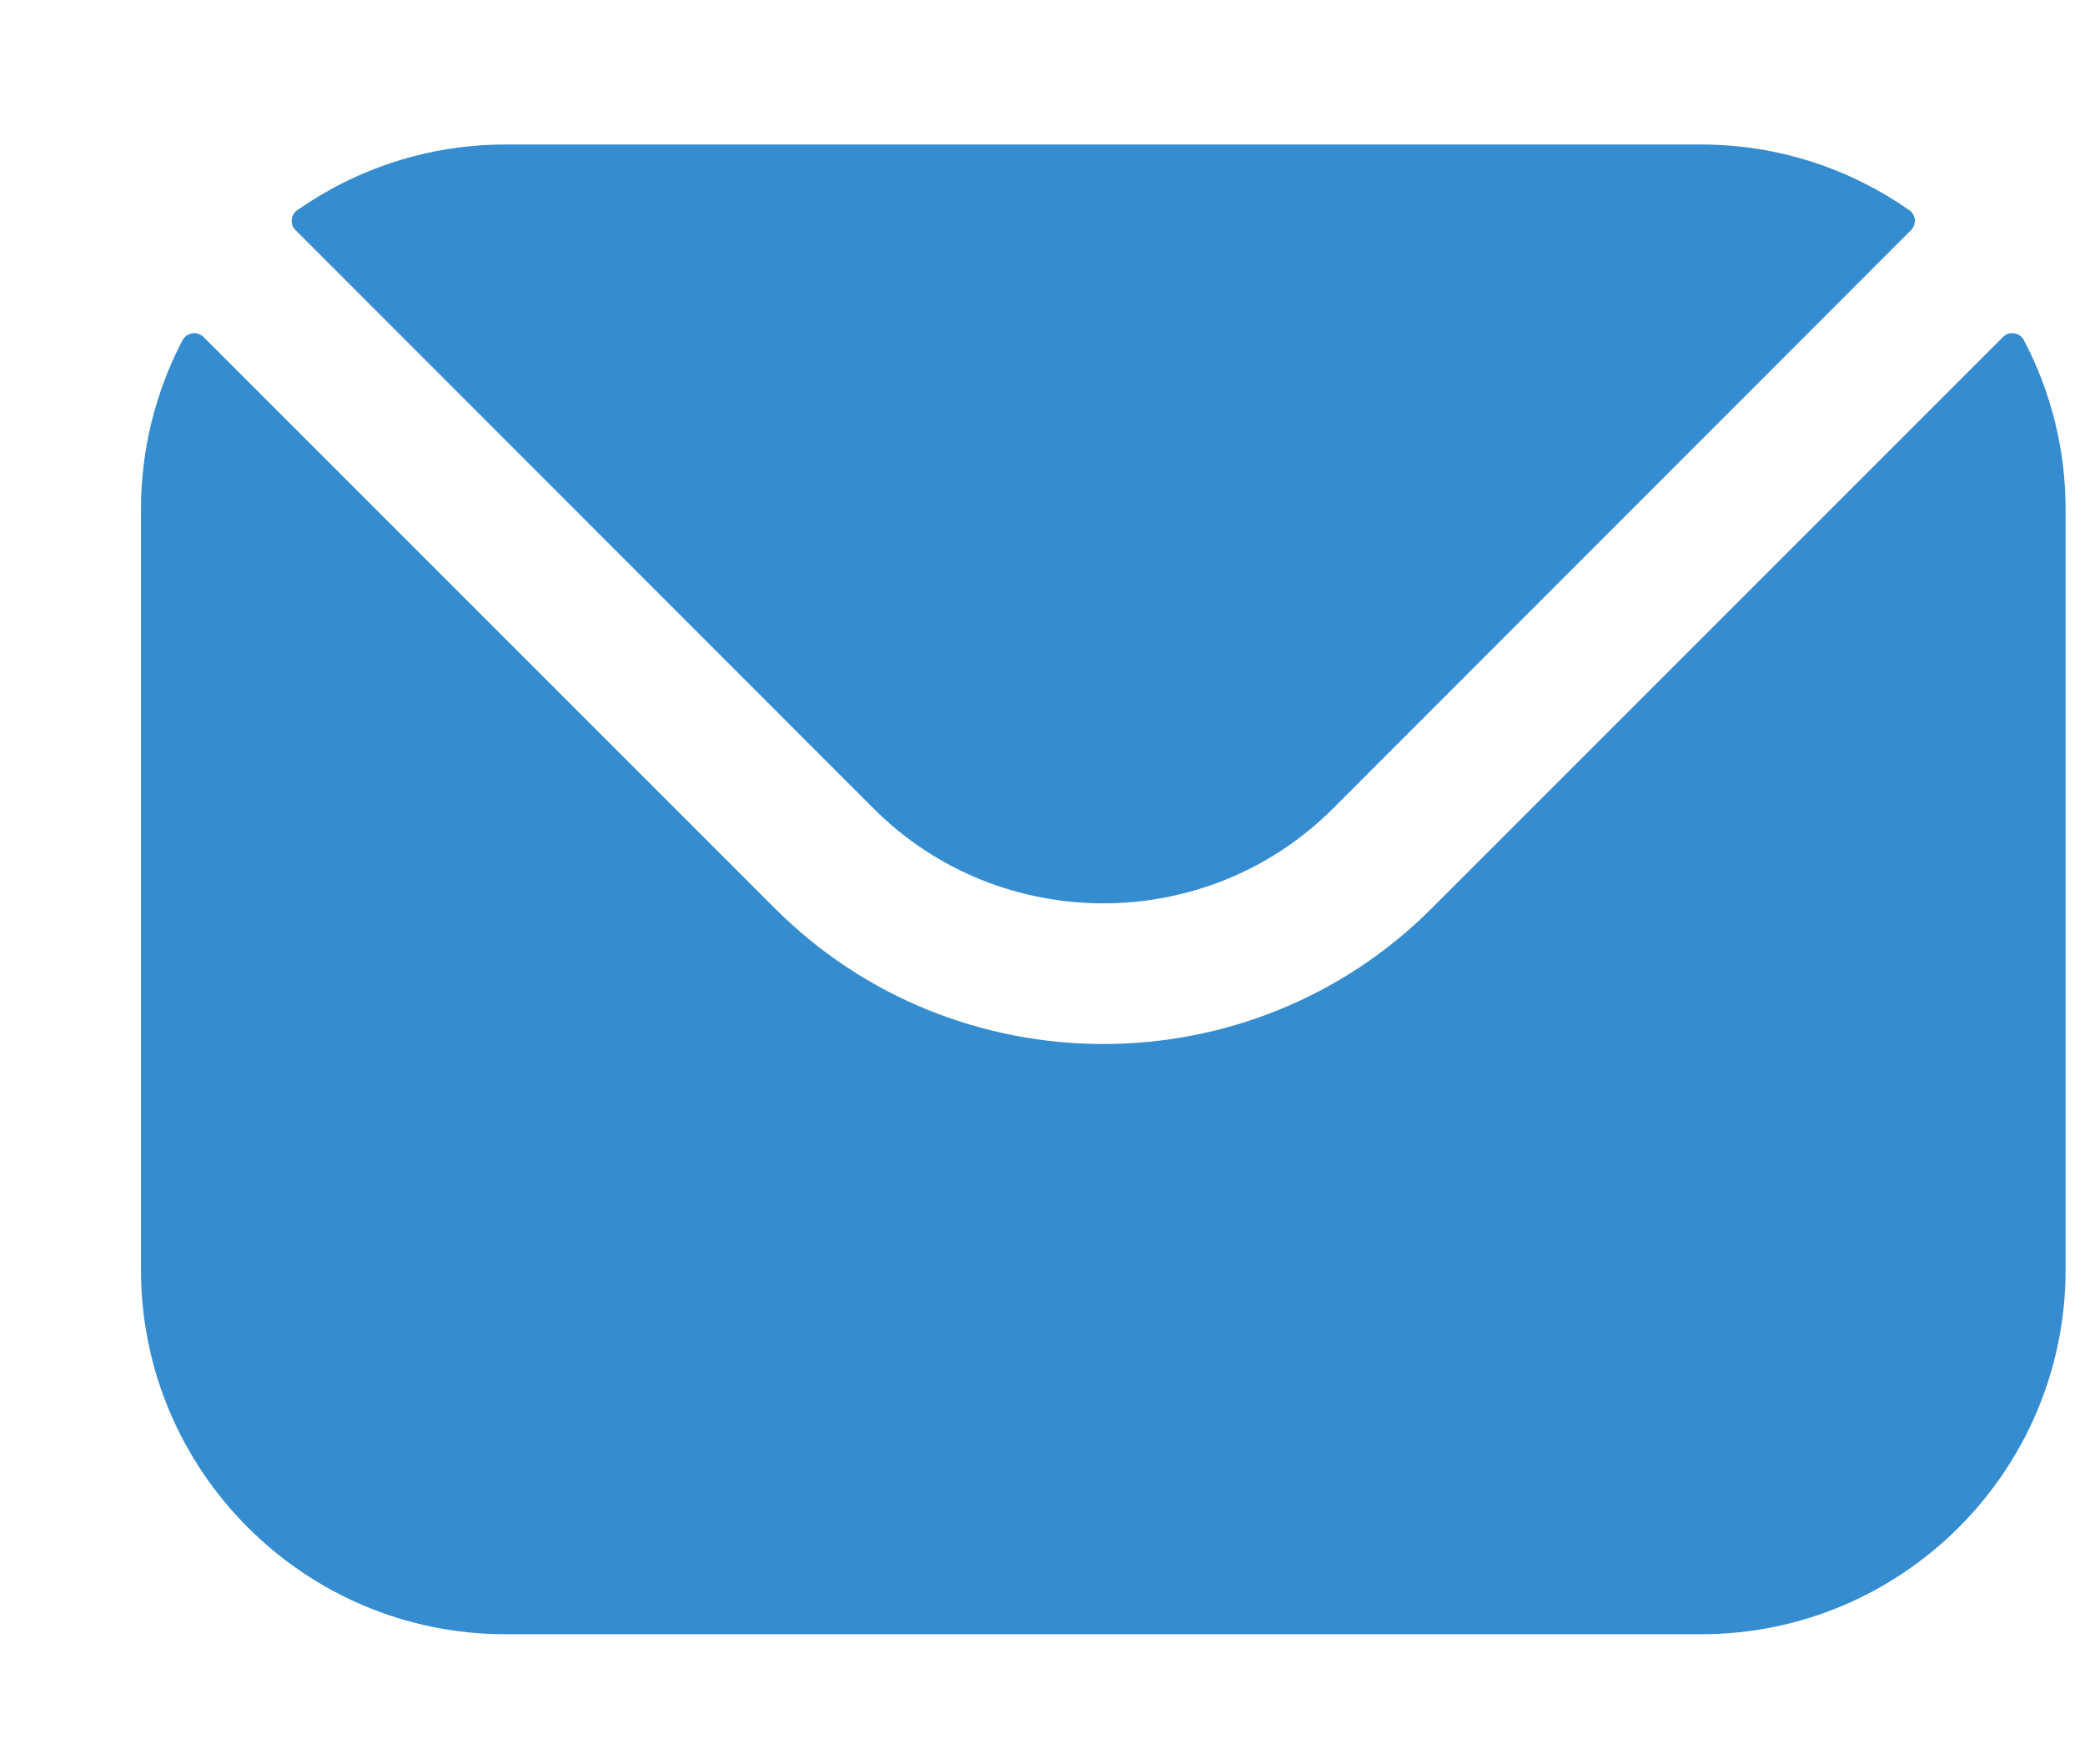 <svg width="13" height="11" viewBox="0 0 13 11" fill="none" xmlns="http://www.w3.org/2000/svg">
<path fill-rule="evenodd" clip-rule="evenodd" d="M1.843 1.435L5.449 5.043C6.236 5.828 7.521 5.829 8.309 5.043L11.915 1.435C11.924 1.427 11.93 1.416 11.934 1.405C11.938 1.394 11.94 1.382 11.939 1.37C11.938 1.358 11.934 1.346 11.928 1.336C11.922 1.325 11.914 1.316 11.904 1.31C11.536 1.053 11.089 0.901 10.607 0.901H3.151C2.669 0.901 2.222 1.053 1.854 1.31C1.844 1.316 1.836 1.325 1.83 1.336C1.824 1.346 1.82 1.358 1.819 1.37C1.818 1.382 1.819 1.394 1.823 1.405C1.828 1.416 1.834 1.427 1.843 1.435ZM0.879 3.173C0.879 2.807 0.968 2.446 1.138 2.121C1.144 2.11 1.153 2.1 1.163 2.092C1.174 2.085 1.186 2.08 1.199 2.078C1.212 2.076 1.225 2.077 1.237 2.081C1.249 2.085 1.26 2.092 1.269 2.101L4.83 5.662C5.958 6.791 7.799 6.792 8.928 5.662L12.489 2.101C12.498 2.092 12.509 2.085 12.521 2.081C12.533 2.077 12.546 2.076 12.559 2.078C12.572 2.08 12.584 2.085 12.594 2.092C12.605 2.1 12.613 2.11 12.619 2.121C12.79 2.446 12.879 2.807 12.879 3.173V7.917C12.879 9.171 11.859 10.189 10.607 10.189H3.151C1.899 10.189 0.879 9.171 0.879 7.917V3.173Z" fill="#358CCF"/>
</svg>
